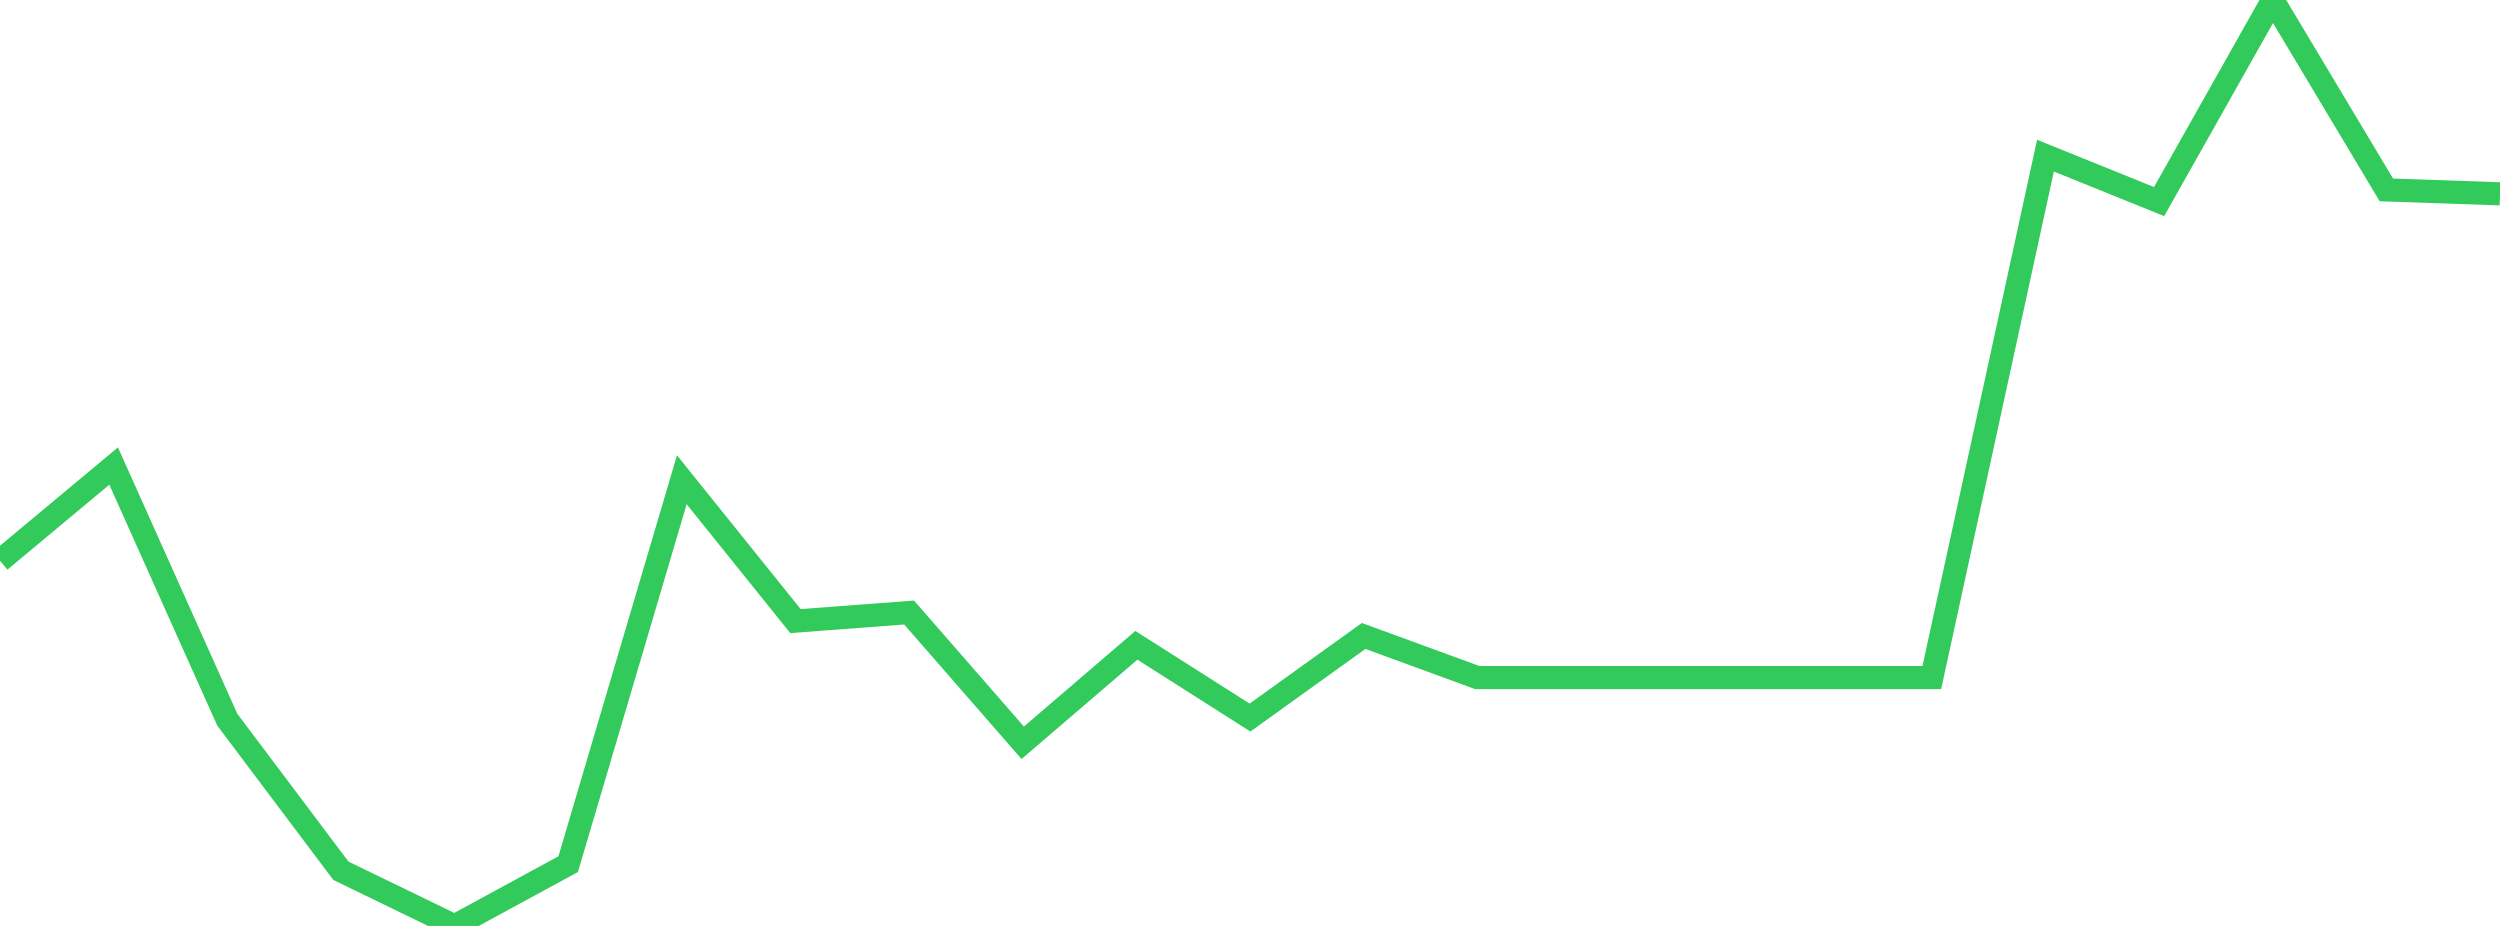 <?xml version="1.0" standalone="no"?>
<!DOCTYPE svg PUBLIC "-//W3C//DTD SVG 1.1//EN" "http://www.w3.org/Graphics/SVG/1.1/DTD/svg11.dtd">

<svg width="135" height="50" viewBox="0 0 135 50" preserveAspectRatio="none" 
  xmlns="http://www.w3.org/2000/svg"
  xmlns:xlink="http://www.w3.org/1999/xlink">


<polyline points="0.0, 30.282 6.136, 25.166 12.273, 38.862 18.409, 47.022 24.545, 50.0 30.682, 46.664 36.818, 25.907 42.955, 33.539 49.091, 33.076 55.227, 40.11 61.364, 34.847 67.5, 38.748 73.636, 34.342 79.773, 36.589 85.909, 36.589 92.045, 36.589 98.182, 36.589 104.318, 36.589 110.455, 8.406 116.591, 10.885 122.727, 0.0 128.864, 10.255 135.0, 10.467" fill="none" stroke="#32ca5b" stroke-width="1.25"/>

</svg>
